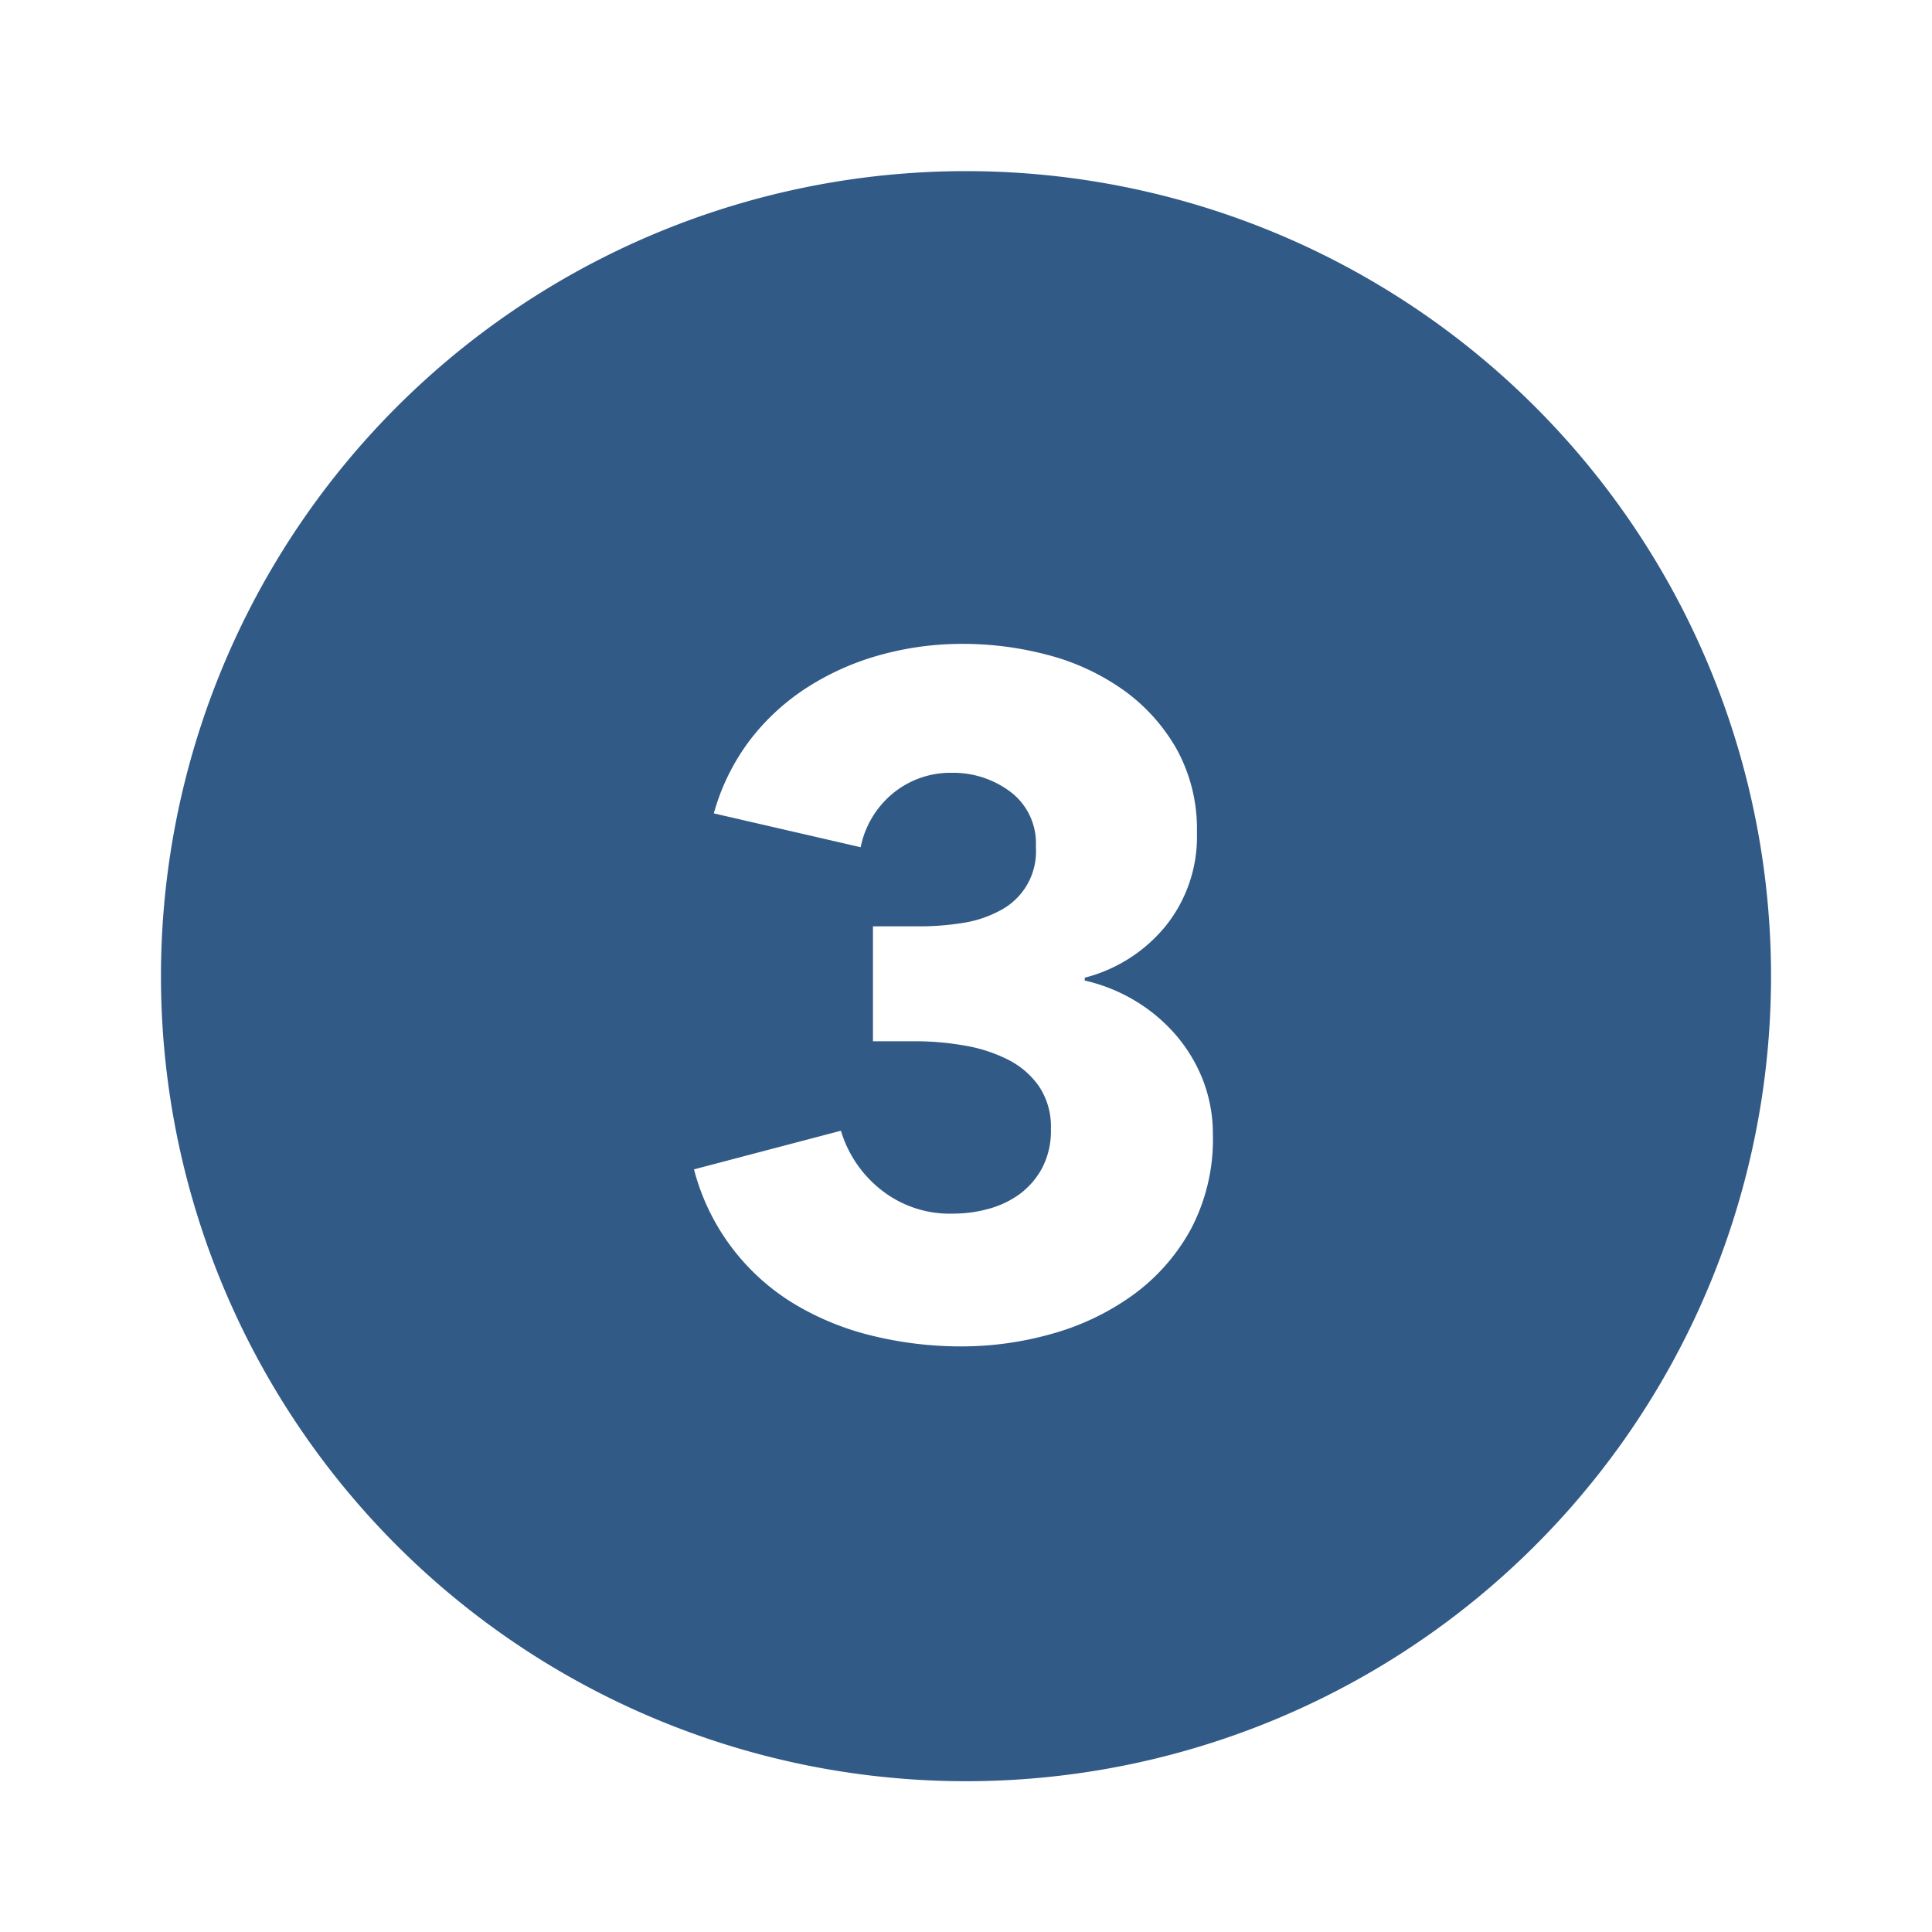 <?xml version="1.0" encoding="UTF-8"?> <!-- Uploaded to: SVG Repo, www.svgrepo.com, Transformed by: SVG Repo Mixer Tools --> <svg xmlns="http://www.w3.org/2000/svg" fill="#315a87" width="800px" height="800px" viewBox="-1 0 19 19" class="cf-icon-svg"><g id="SVGRepo_bgCarrier" stroke-width="0"></g><g id="SVGRepo_tracerCarrier" stroke-linecap="round" stroke-linejoin="round"></g><g id="SVGRepo_iconCarrier"><path d="M16.417 9.6A7.917 7.917 0 1 1 8.5 1.683 7.917 7.917 0 0 1 16.417 9.6zm-5.489 1.56a1.469 1.469 0 0 0-.092-.523 1.537 1.537 0 0 0-.26-.444 1.647 1.647 0 0 0-.398-.342 1.69 1.69 0 0 0-.51-.208v-.028a1.513 1.513 0 0 0 .793-.505 1.403 1.403 0 0 0 .31-.923 1.626 1.626 0 0 0-.2-.821 1.814 1.814 0 0 0-.523-.58 2.282 2.282 0 0 0-.736-.343 3.251 3.251 0 0 0-.847-.111 3.01 3.01 0 0 0-.797.106 2.626 2.626 0 0 0-.718.315 2.222 2.222 0 0 0-.57.519 2.142 2.142 0 0 0-.36.727l1.444.333a.919.919 0 0 1 .32-.532.891.891 0 0 1 .579-.2.936.936 0 0 1 .574.187.633.633 0 0 1 .25.54.654.654 0 0 1-.357.63 1.128 1.128 0 0 1-.365.12 2.703 2.703 0 0 1-.426.033h-.454v1.13h.417a2.816 2.816 0 0 1 .481.042 1.493 1.493 0 0 1 .43.139.82.82 0 0 1 .306.264.712.712 0 0 1 .116.417.789.789 0 0 1-.088.388.776.776 0 0 1-.222.255.93.93 0 0 1-.306.144 1.291 1.291 0 0 1-.338.046 1.085 1.085 0 0 1-.731-.246 1.163 1.163 0 0 1-.38-.569l-1.445.38a2.186 2.186 0 0 0 .996 1.329 2.727 2.727 0 0 0 .769.31 3.665 3.665 0 0 0 .865.102 3.264 3.264 0 0 0 .894-.125 2.507 2.507 0 0 0 .792-.38 1.958 1.958 0 0 0 .57-.647 1.89 1.89 0 0 0 .217-.93z"></path></g></svg> 